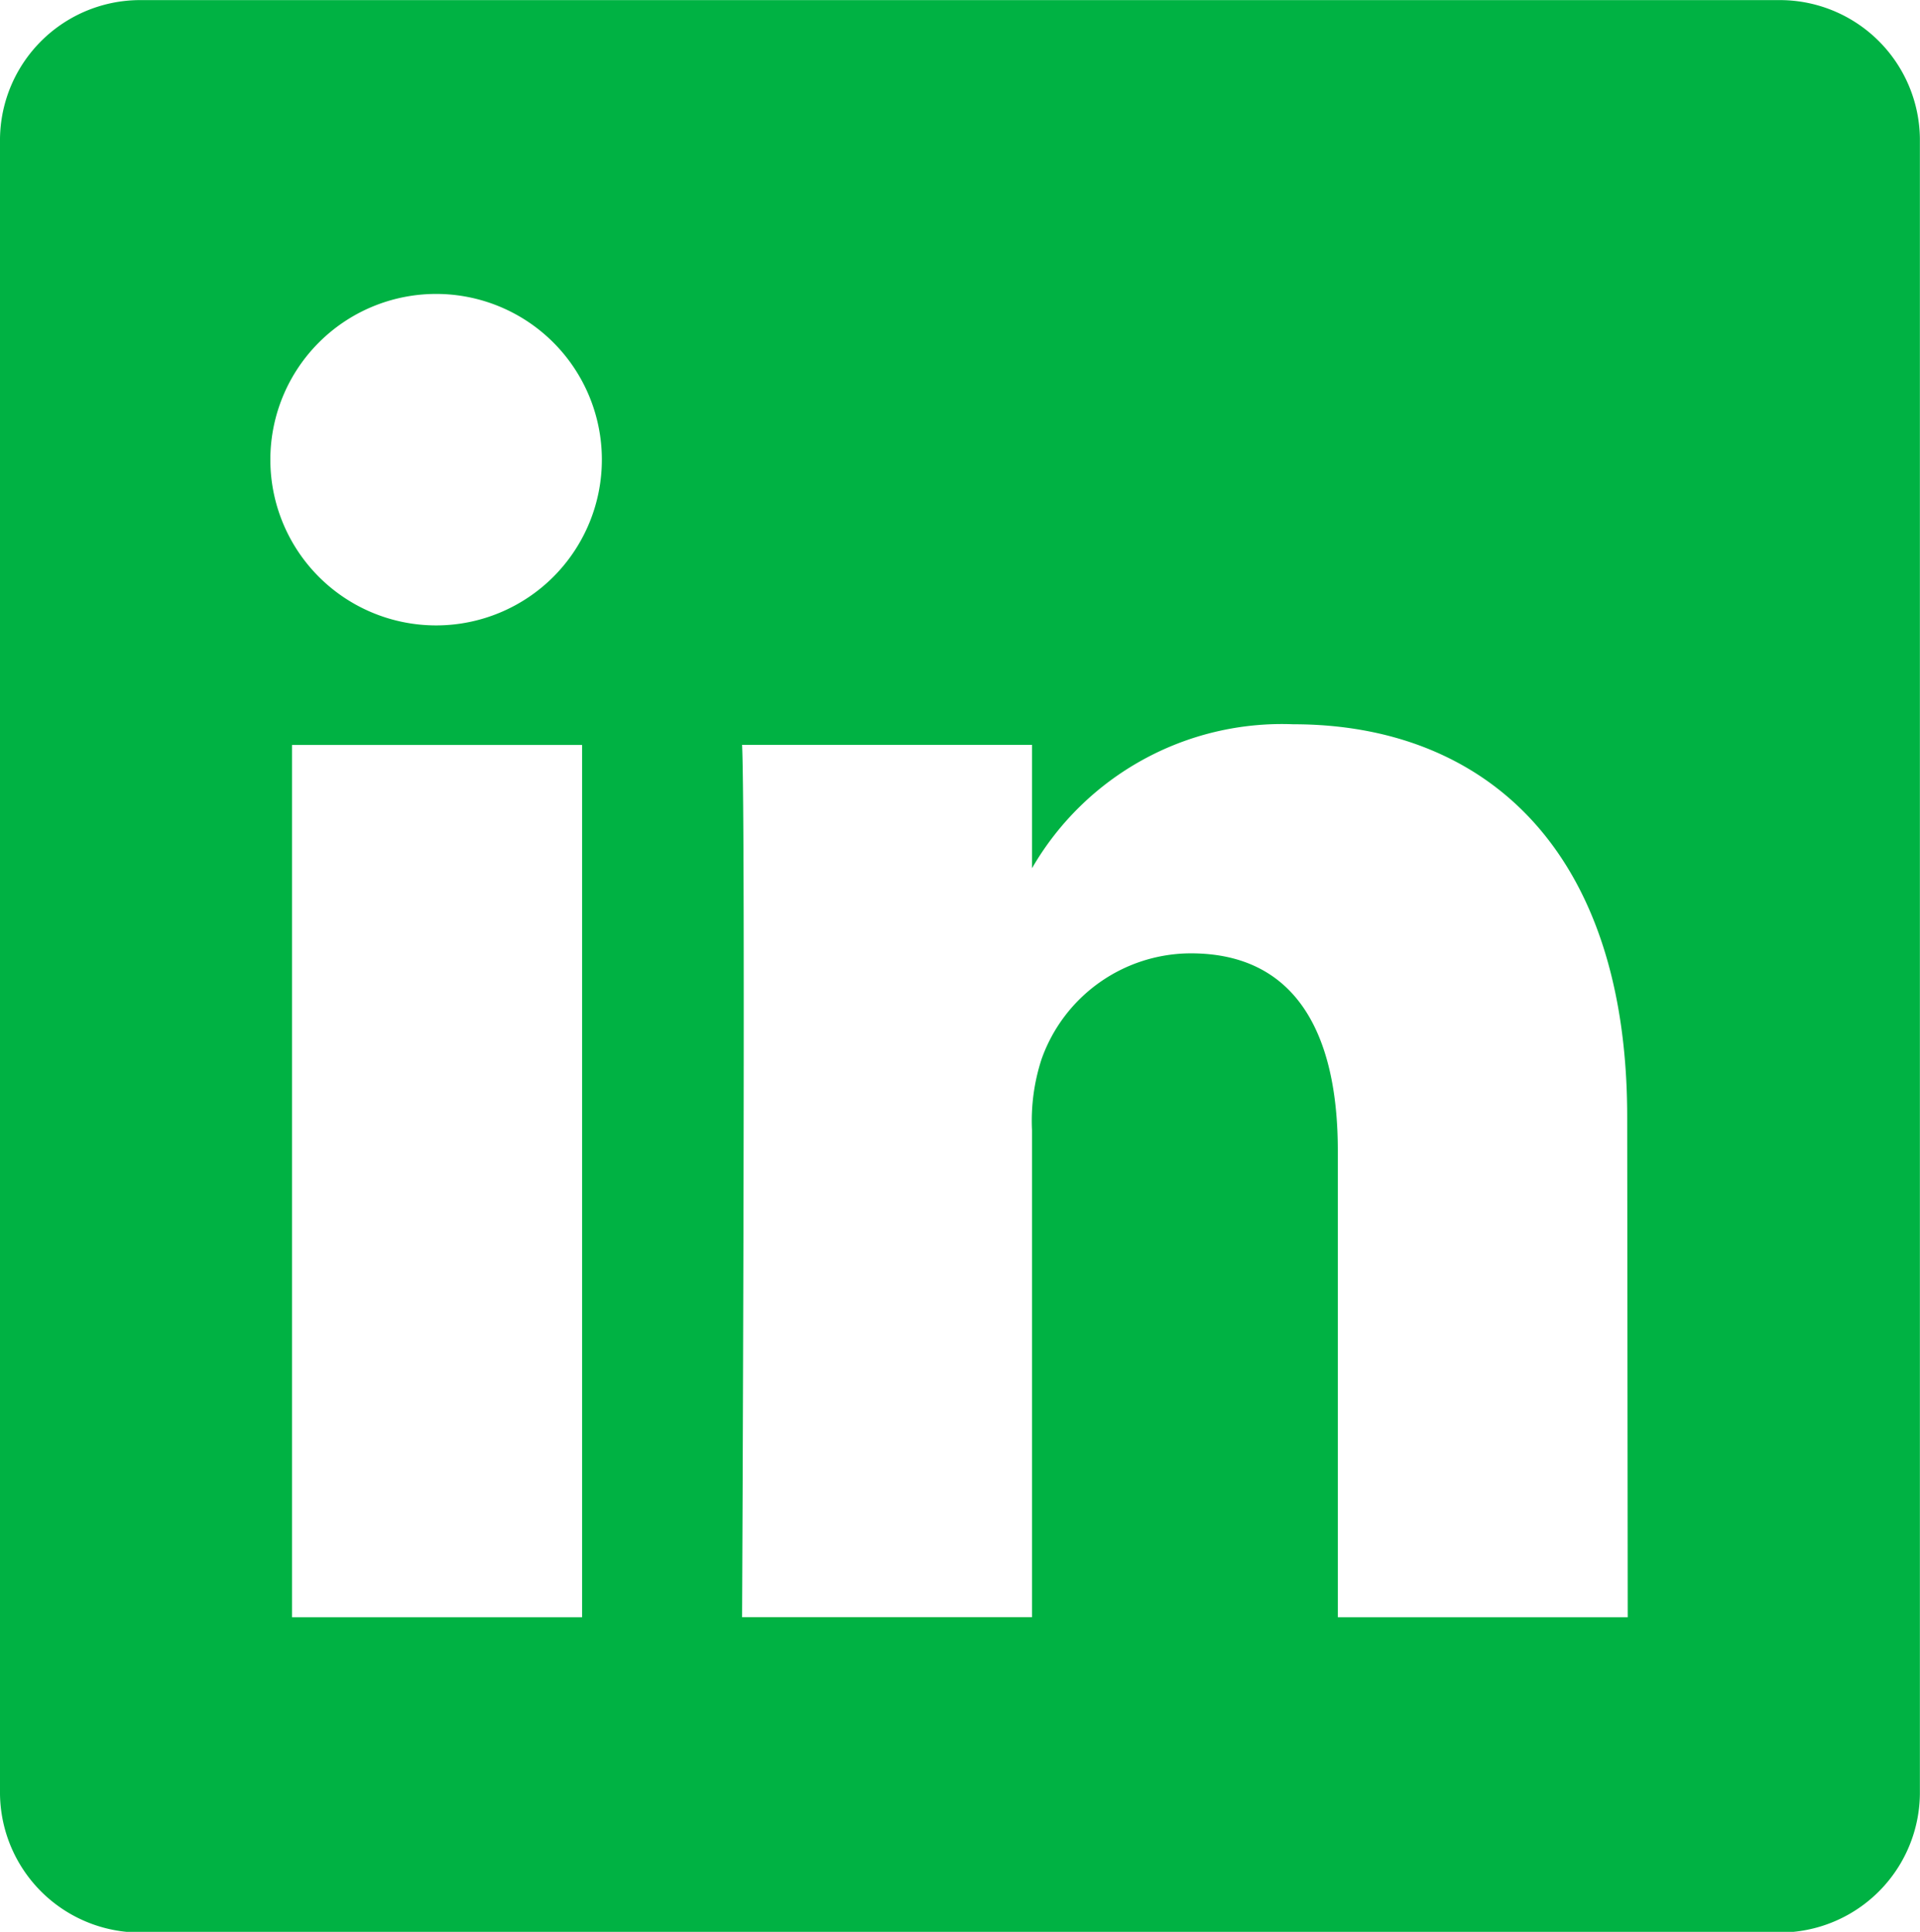 <svg xmlns="http://www.w3.org/2000/svg" width="18" height="18.114" viewBox="0 0 18 18.114"><g id="__LinkedIn" transform="translate(-1469 -547)"><path id="Trazado_178" data-name="Trazado 178" d="M649.856,715.952H634.516a1.315,1.315,0,0,0-1.33,1.3v15.519a1.315,1.315,0,0,0,1.33,1.3h15.339a1.314,1.314,0,0,0,1.33-1.3V717.249A1.314,1.314,0,0,0,649.856,715.952Zm-13.932,15.163v-8.179h2.719v8.179Zm1.36-9.3h-.019a1.554,1.554,0,1,1,.019,0Zm11.162,9.3h-2.718V726.74c0-1.1-.394-1.85-1.378-1.85a1.487,1.487,0,0,0-1.4.994,1.862,1.862,0,0,0-.089.663v4.567h-2.718c0-.005.035-7.412,0-8.179h2.718v1.157a2.707,2.707,0,0,1,2.45-1.35c1.789,0,3.13,1.17,3.13,3.682Z" transform="translate(835.814 -168.951)" fill="#00b243"></path></g></svg>